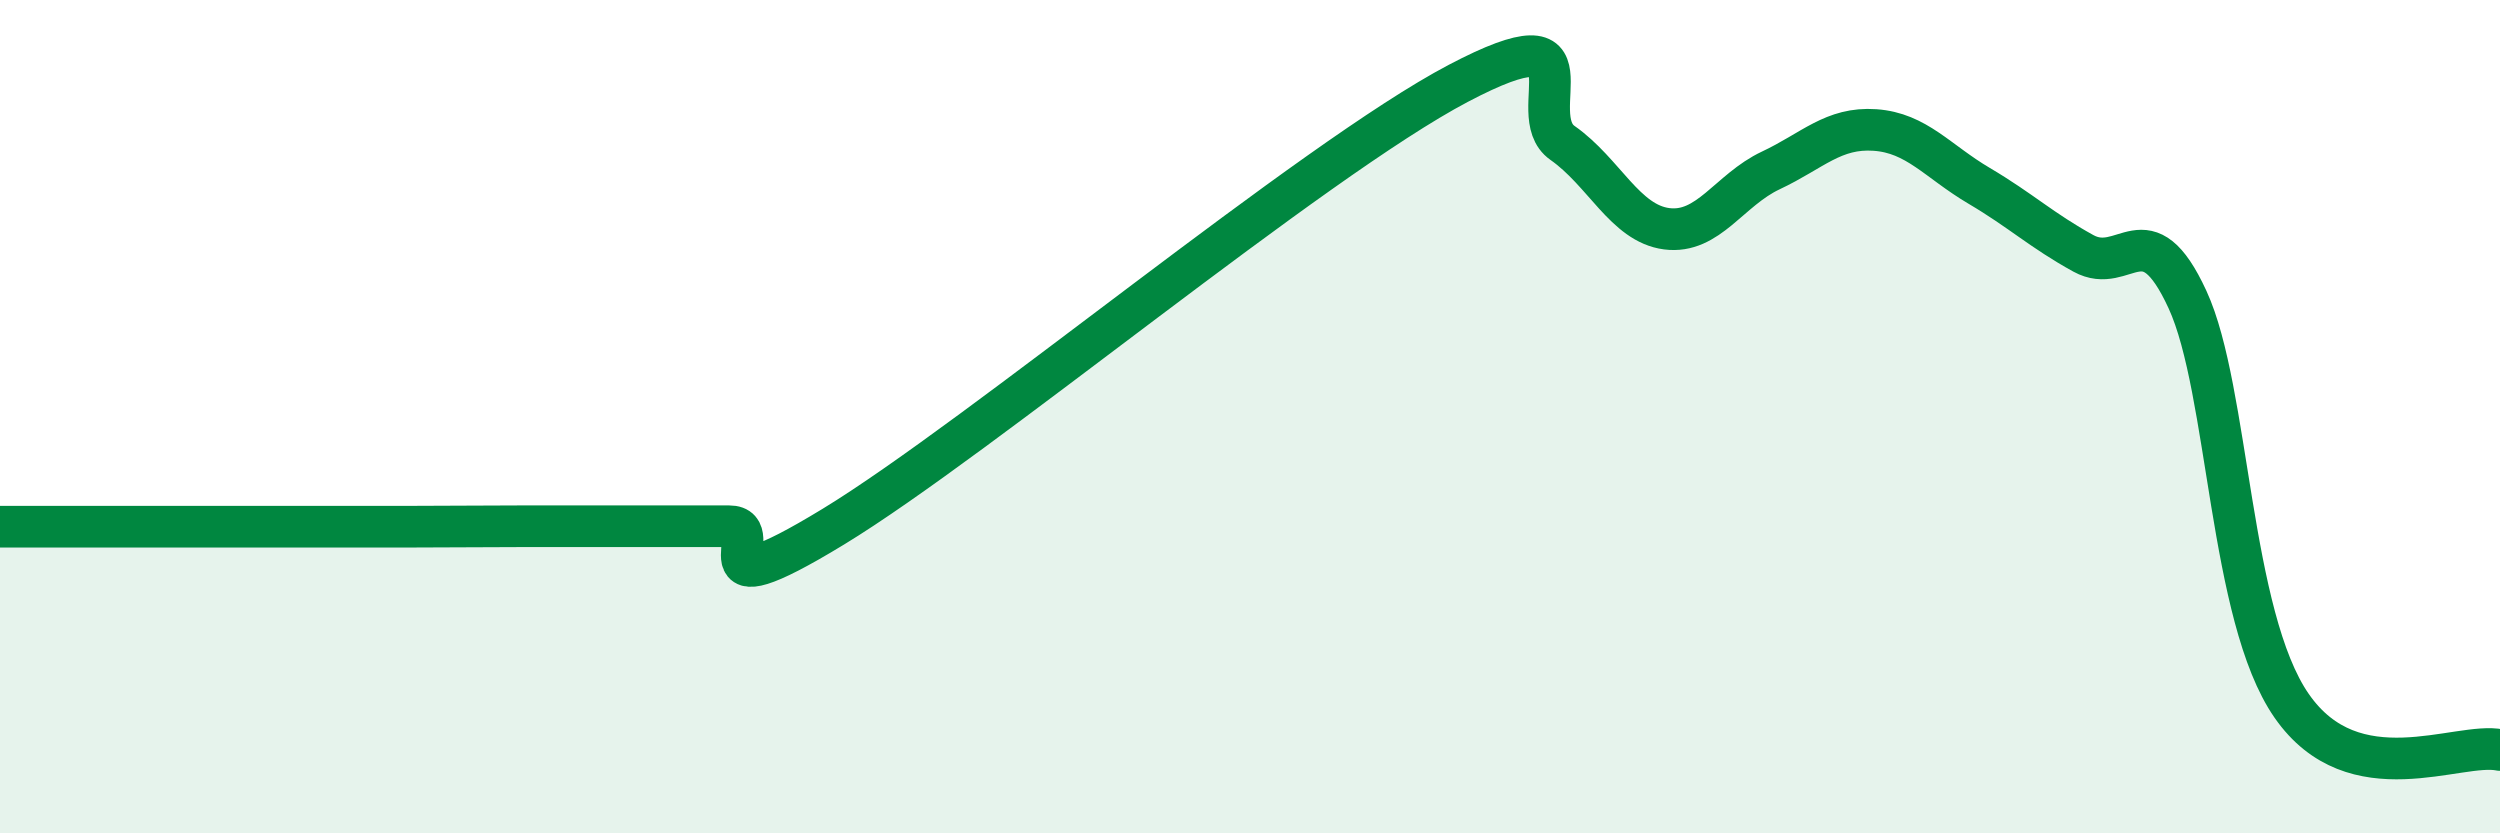 
    <svg width="60" height="20" viewBox="0 0 60 20" xmlns="http://www.w3.org/2000/svg">
      <path
        d="M 0,12.64 C 0.5,12.64 1.5,12.64 2.5,12.64 C 3.5,12.64 4,12.64 5,12.64 C 6,12.64 6.5,12.64 7.5,12.64 C 8.5,12.64 9,12.64 10,12.64 C 11,12.64 11.5,12.63 12.5,12.63 C 13.5,12.63 14,12.63 15,12.63 C 16,12.63 16.5,12.63 17.5,12.63 C 18.5,12.63 16.5,14.77 20,12.64 C 23.5,10.51 31.5,3.84 35,2 C 38.5,0.16 36.5,2.73 37.5,3.43 C 38.5,4.13 39,5.36 40,5.49 C 41,5.62 41.5,4.56 42.5,4.09 C 43.5,3.62 44,3.05 45,3.12 C 46,3.19 46.5,3.87 47.5,4.46 C 48.5,5.05 49,5.53 50,6.08 C 51,6.63 51.5,5.02 52.5,7.19 C 53.5,9.36 53.5,14.78 55,16.94 C 56.5,19.1 59,17.79 60,18L60 20L0 20Z"
        fill="#008740"
        opacity="0.1"
        stroke-linecap="round"
        stroke-linejoin="round"
      />
      <path
        d="M 0,12.64 C 0.5,12.64 1.5,12.64 2.5,12.64 C 3.5,12.64 4,12.64 5,12.64 C 6,12.64 6.5,12.64 7.5,12.64 C 8.5,12.64 9,12.64 10,12.64 C 11,12.64 11.5,12.63 12.5,12.63 C 13.5,12.63 14,12.63 15,12.63 C 16,12.63 16.5,12.63 17.5,12.63 C 18.5,12.63 16.5,14.77 20,12.64 C 23.5,10.51 31.5,3.84 35,2 C 38.5,0.16 36.5,2.73 37.5,3.43 C 38.5,4.13 39,5.36 40,5.49 C 41,5.62 41.5,4.56 42.5,4.09 C 43.5,3.62 44,3.05 45,3.12 C 46,3.19 46.5,3.87 47.5,4.46 C 48.5,5.05 49,5.53 50,6.08 C 51,6.63 51.5,5.02 52.5,7.19 C 53.5,9.36 53.5,14.78 55,16.94 C 56.5,19.1 59,17.79 60,18"
        stroke="#008740"
        stroke-width="1"
        fill="none"
        stroke-linecap="round"
        stroke-linejoin="round"
      />
    </svg>
  